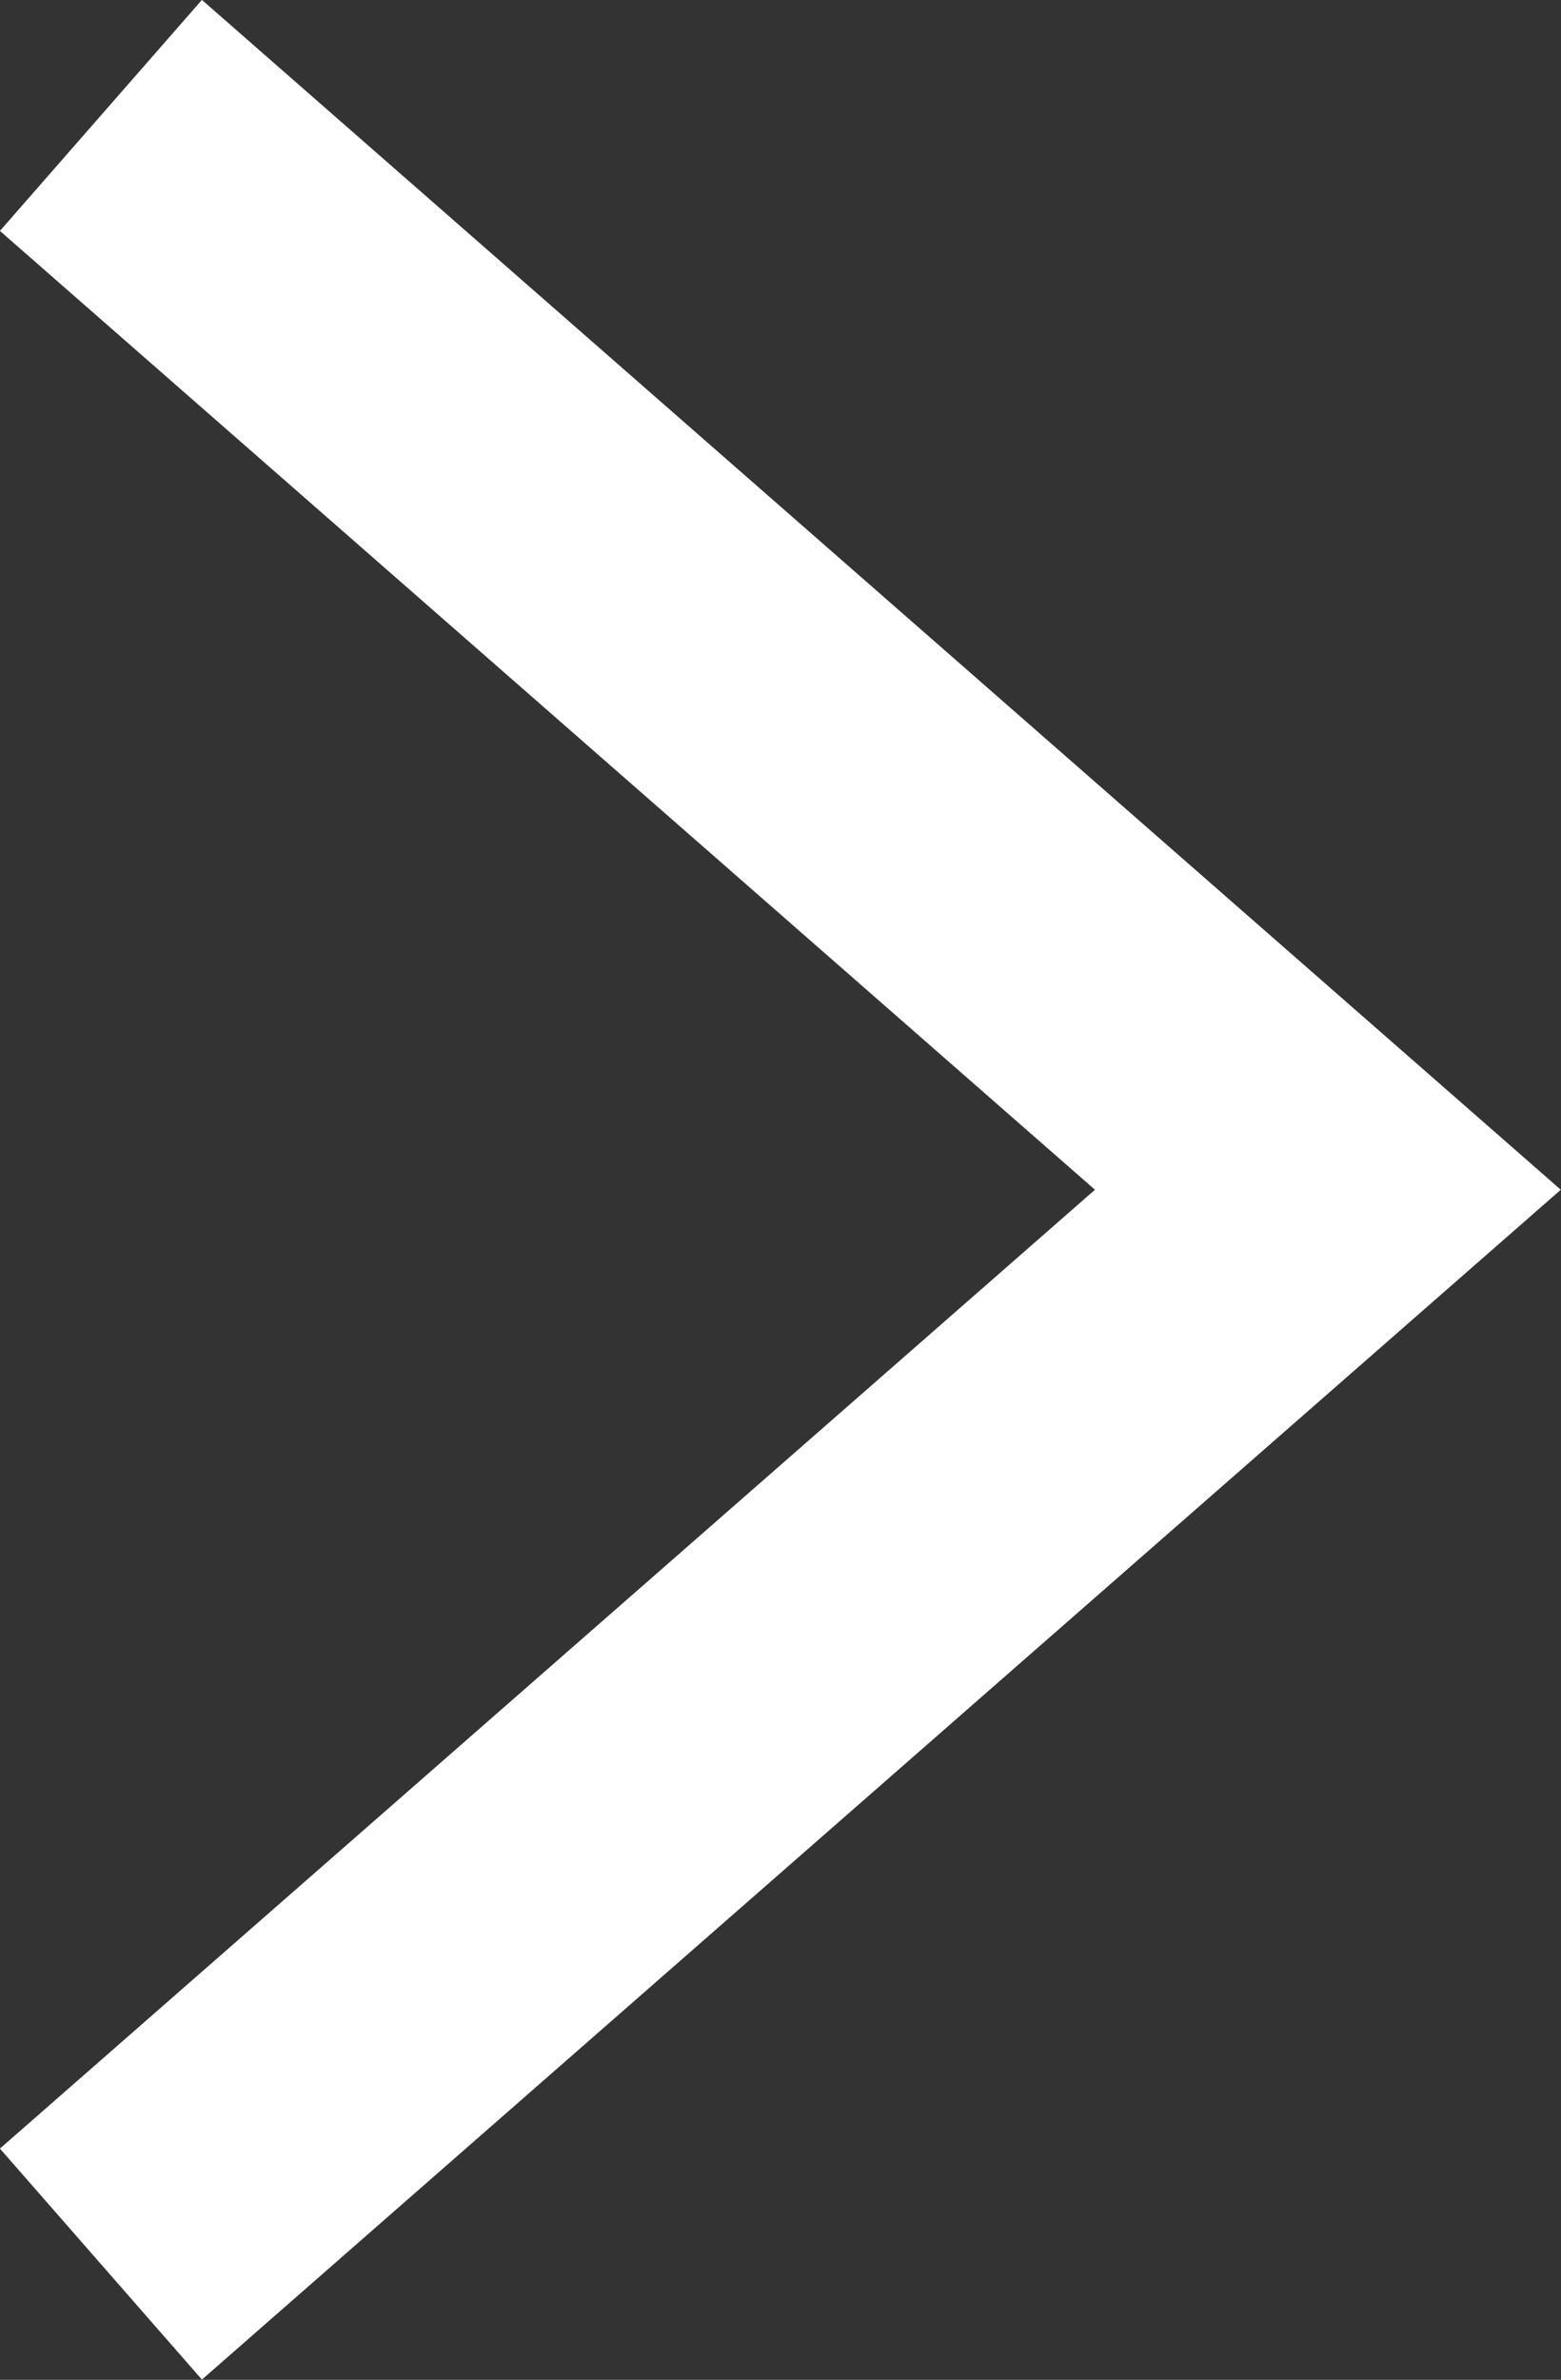 <svg xmlns="http://www.w3.org/2000/svg" width="5.089" height="7.753" viewBox="0 0 5.089 7.753">
  <rect x="0" y="0" width="5.089" height="7.753" fill="#333333" stroke="none"/>
  <path id="패스_68" data-name="패스 68" d="M1139.333,1991.333l4,3.5-4,3.5" transform="translate(-1139.004 -1990.957)" fill="none" stroke="#fff" stroke-width="1"/>
</svg>
